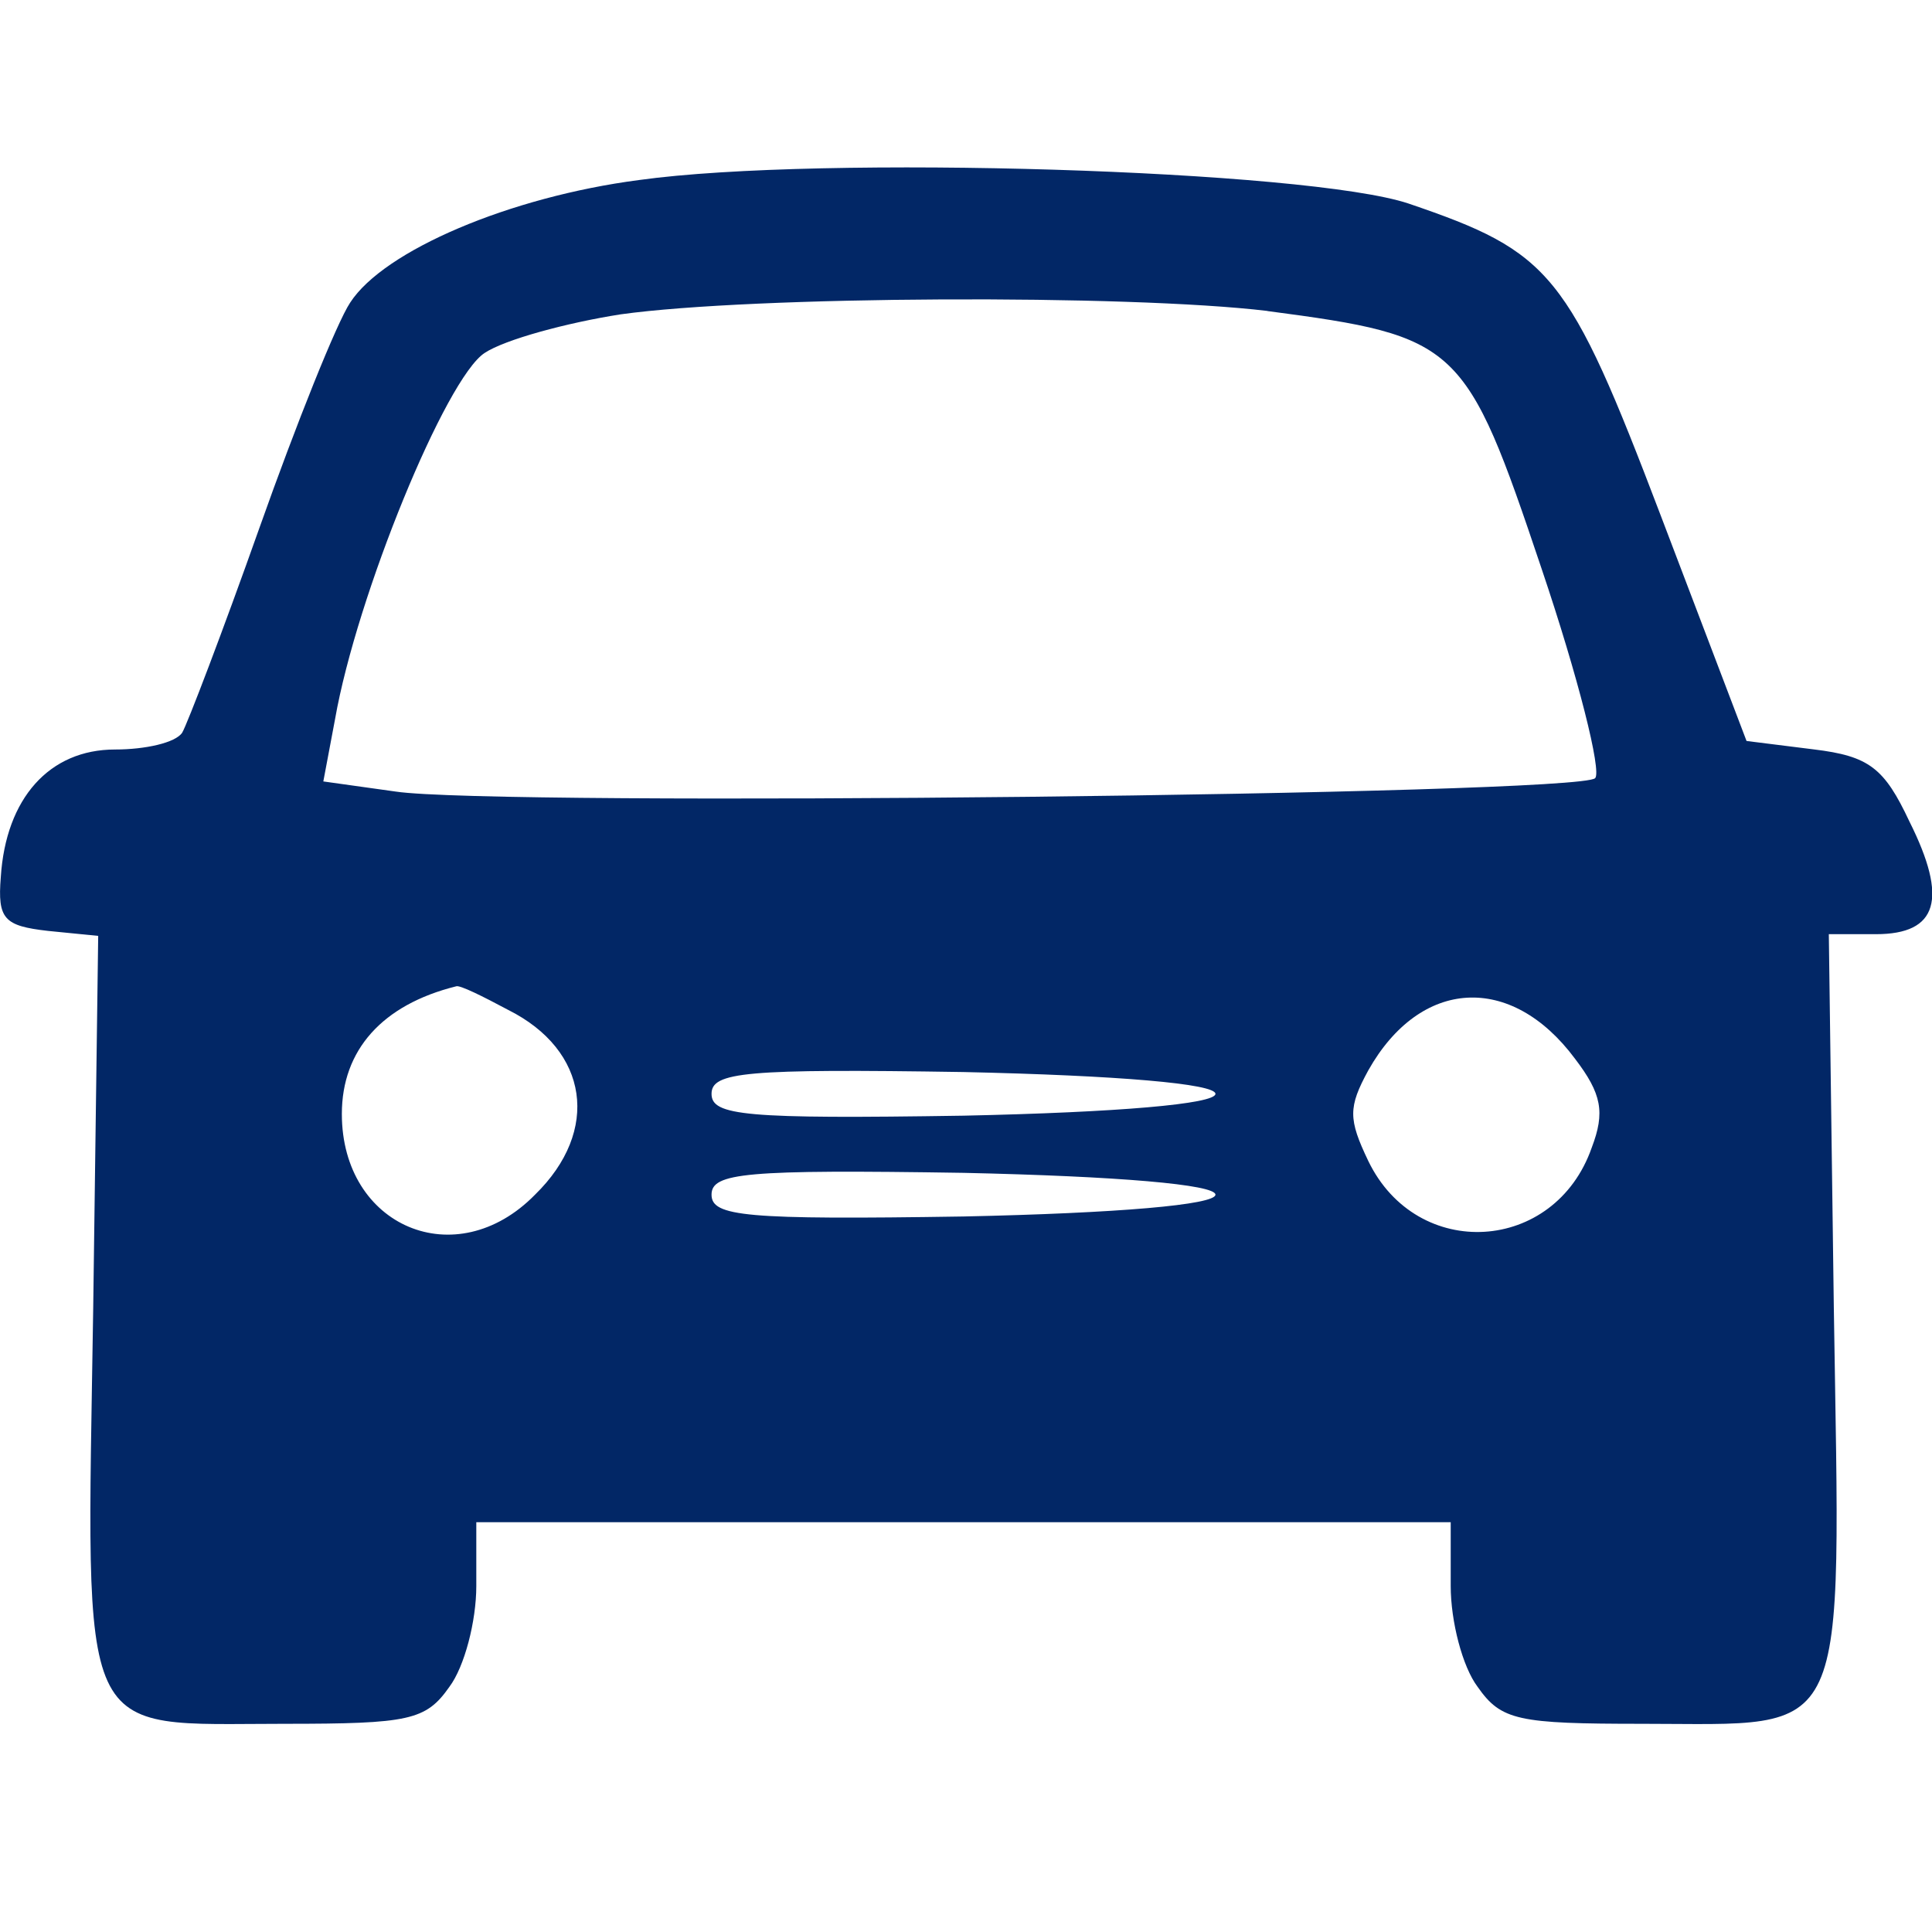 <?xml version="1.0" encoding="UTF-8" standalone="no"?>
<!-- Generator: Adobe Illustrator 19.0.1, SVG Export Plug-In . SVG Version: 6.00 Build 0)  -->

<svg
   version="1.1"
   id="Layer_1"
   x="0px"
   y="0px"
   width="17"
   height="17"
   viewBox="0 0 17 17"
   xml:space="preserve"
   xmlns="http://www.w3.org/2000/svg"
   xmlns:svg="http://www.w3.org/2000/svg">
	<defs
   id="defs9" />
	
<path
   d="m 5.624,1.584 c -1.138,0.148 -2.247,0.621 -2.543,1.079 -0.118,0.177 -0.473,1.064 -0.798,1.981 -0.325,0.917 -0.636,1.73 -0.68,1.803 -0.059,0.089 -0.325,0.148 -0.591,0.148 -0.577,0 -0.961,0.429 -1.005,1.123 -0.03,0.37 0.03,0.429 0.414,0.473 l 0.443,0.044 -0.044,3.282 c -0.059,3.873 -0.163,3.651 1.685,3.651 1.094,0 1.242,-0.03 1.449,-0.325 0.133,-0.177 0.237,-0.577 0.237,-0.887 v -0.562 h 4.287 4.287 v 0.562 c 0,0.31 0.103,0.71 0.237,0.887 0.207,0.296 0.355,0.325 1.449,0.325 1.848,0 1.744,0.222 1.685,-3.666 l -0.044,-3.282 h 0.414 c 0.547,0 0.636,-0.31 0.296,-0.99 -0.222,-0.473 -0.355,-0.577 -0.843,-0.636 l -0.591,-0.074 -0.754,-1.981 C 13.799,2.397 13.651,2.219 12.394,1.791 11.507,1.495 7.22,1.362 5.624,1.584 Z m 5.529,1.153 c 1.685,0.222 1.744,0.281 2.41,2.262 0.325,0.961 0.532,1.789 0.473,1.848 -0.133,0.148 -9.683,0.251 -10.555,0.118 l -0.636,-0.089 0.103,-0.547 c 0.192,-1.094 0.976,-3.001 1.316,-3.223 0.177,-0.118 0.724,-0.266 1.197,-0.34 1.168,-0.163 4.464,-0.177 5.691,-0.03 z m -6.682,6.149 c 0.71,0.355 0.813,1.064 0.237,1.626 -0.695,0.71 -1.7,0.281 -1.7,-0.71 0,-0.562 0.355,-0.961 1.005,-1.123 0.03,-0.015 0.237,0.089 0.458,0.207 z m 9.387,0.429 c 0.237,0.31 0.266,0.473 0.148,0.783 -0.325,0.931 -1.537,1.005 -1.966,0.118 -0.177,-0.37 -0.177,-0.473 0,-0.798 0.458,-0.813 1.257,-0.857 1.818,-0.103 z m -3.163,0.31 c 0,0.089 -0.857,0.163 -2.217,0.192 -1.922,0.03 -2.217,0 -2.217,-0.192 0,-0.192 0.296,-0.222 2.217,-0.192 1.36,0.03 2.217,0.103 2.217,0.192 z m 0,0.887 c 0,0.089 -0.857,0.163 -2.217,0.192 -1.922,0.03 -2.217,0 -2.217,-0.192 0,-0.192 0.296,-0.222 2.217,-0.192 1.36,0.03 2.217,0.103 2.217,0.192 z"
   id="path18"
   style="stroke-width:0.015;fill:#022766;fill-opacity:1" /></svg>
